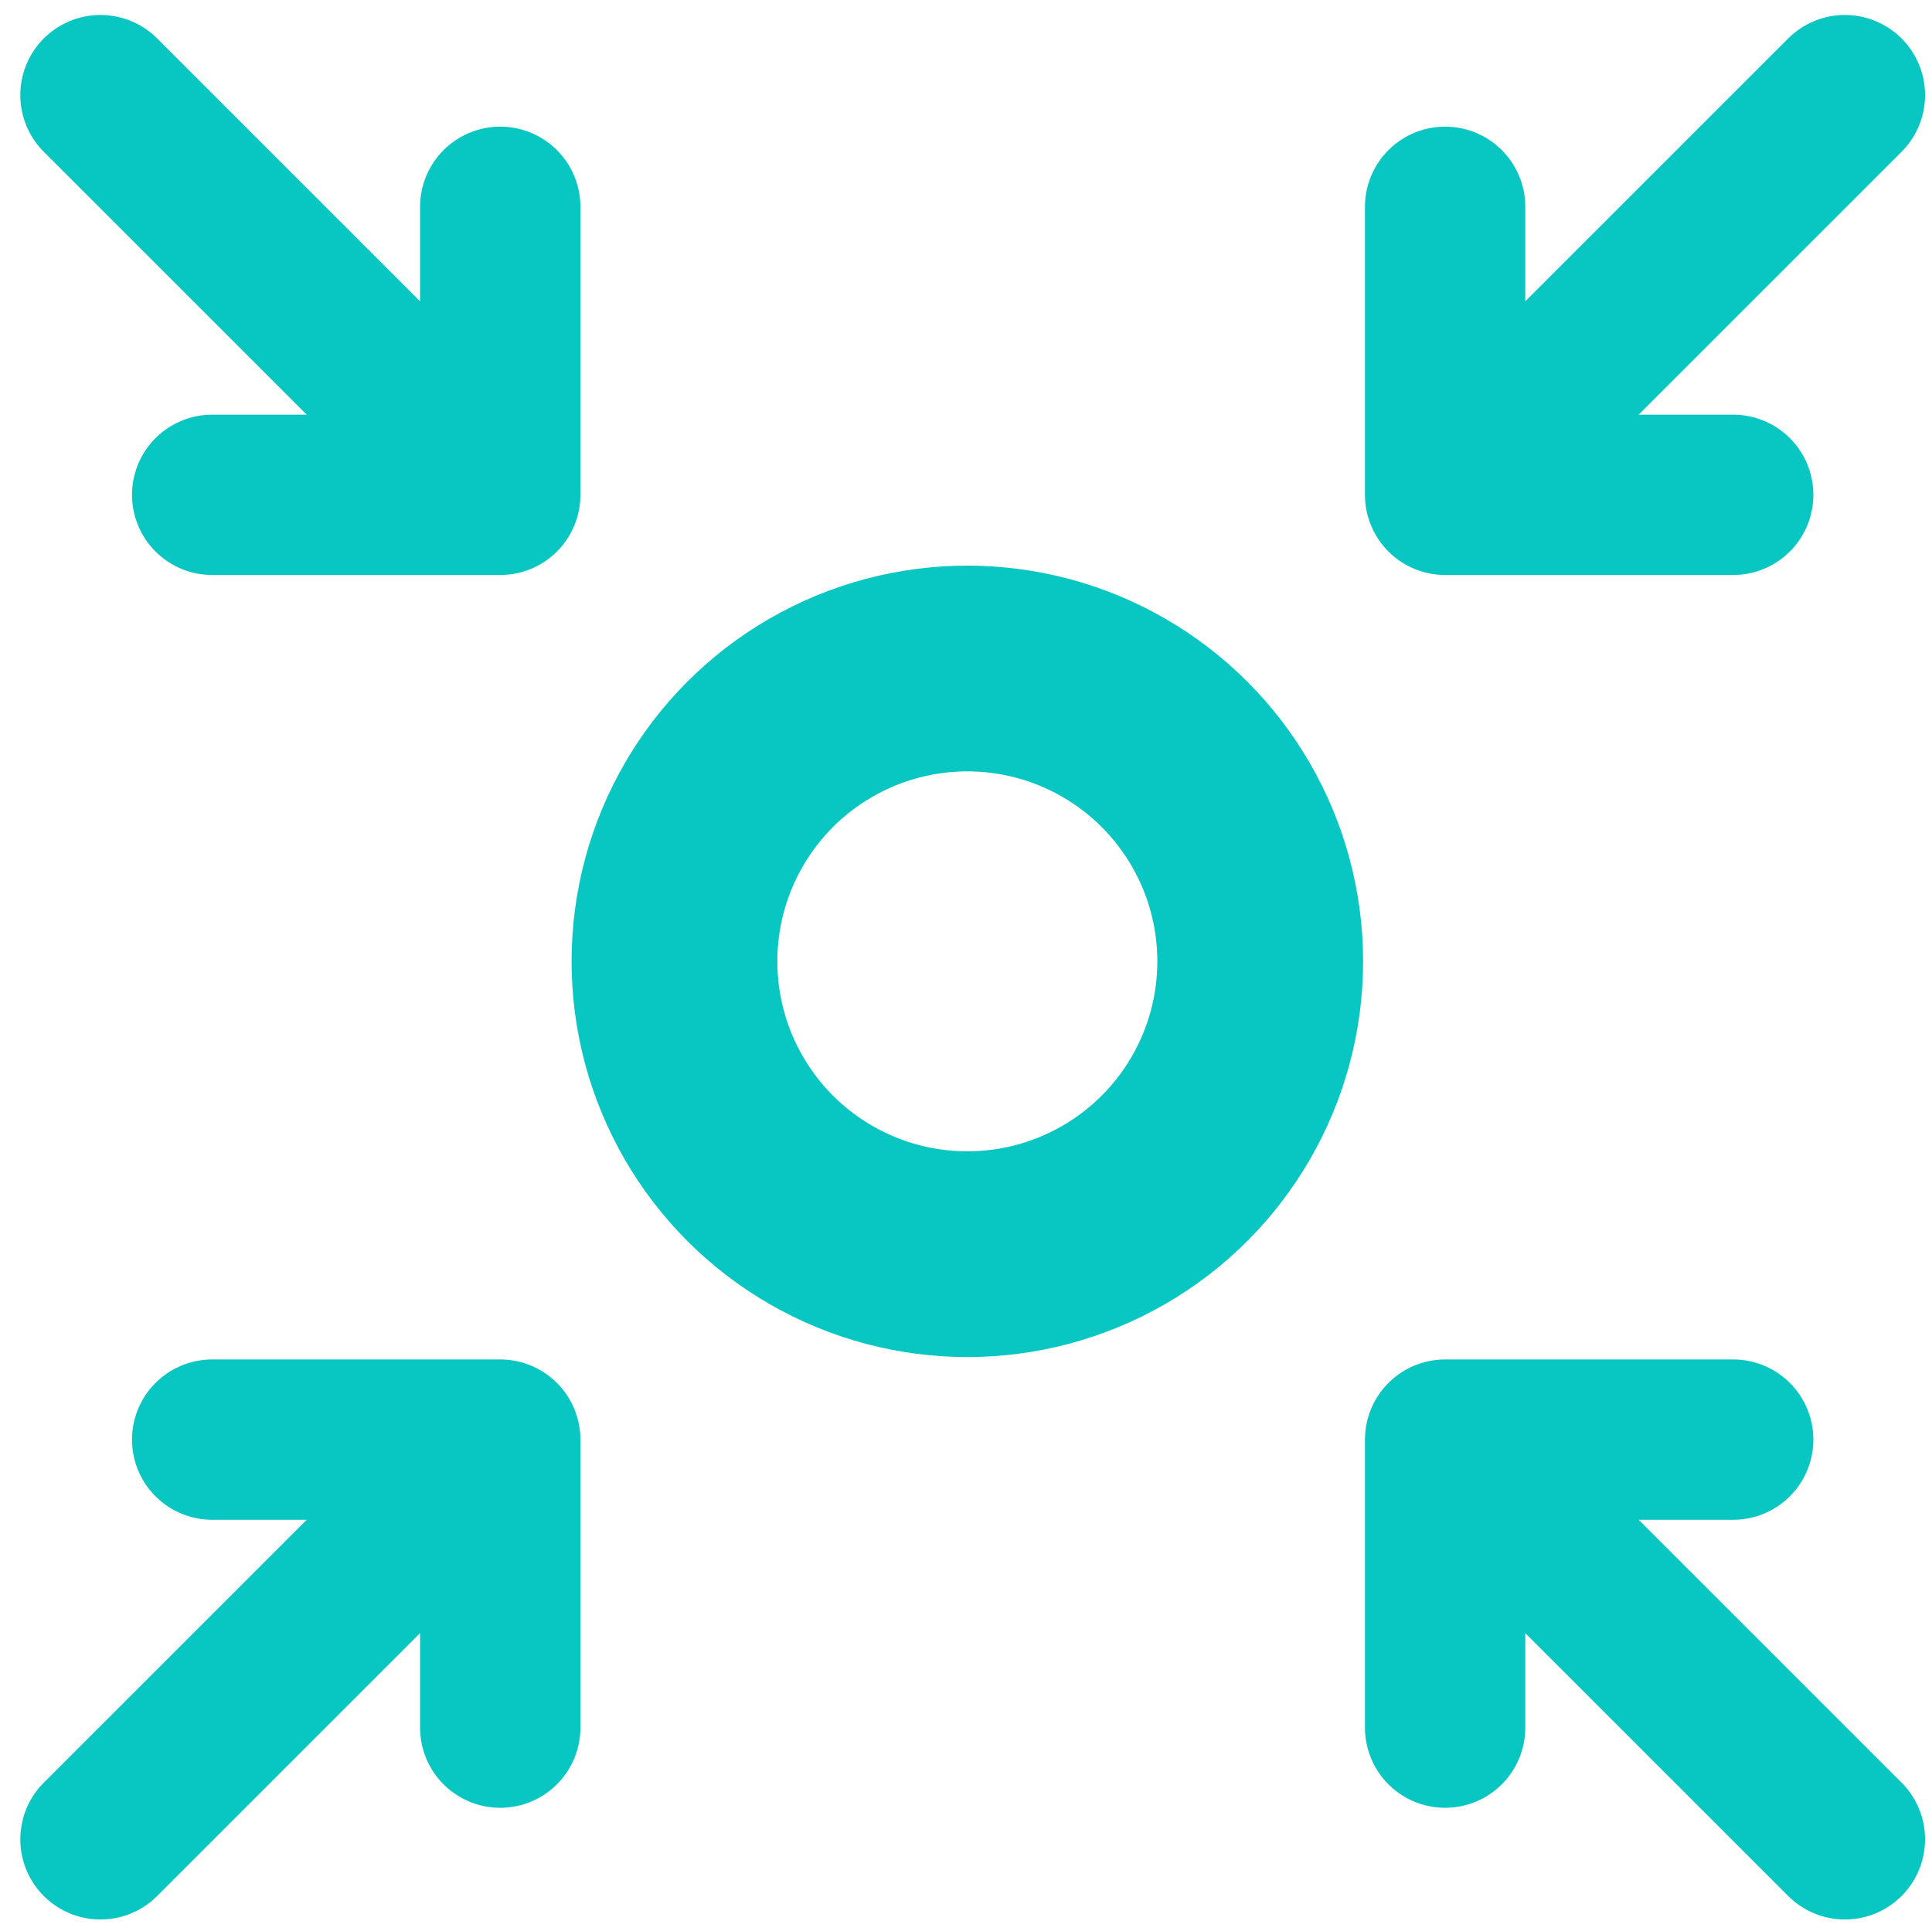 <svg id="Layer_1" data-name="Layer 1" xmlns="http://www.w3.org/2000/svg" viewBox="0 0 36.15 36.14">
    <defs>
        <style>
            .cls-2{fill:none;stroke:#08c6c2;stroke-linecap:round;stroke-linejoin:round;stroke-width:3px}
        </style>
    </defs>
    <circle cx="18.1" cy="17.99" r="5.48" stroke-miterlimit="2.61" stroke-width="3.85" fill="none" stroke="#08c6c2" stroke-linecap="round"/>
    <path class="cls-2" d="M1.88 1.78l7.48 7.48M27.04 26.94l7.48 7.48M34.52 1.78l-7.48 7.48M9.36 26.94l-7.48 7.48M32.43 9.26h-5.39M9.36 26.94H3.97M9.36 9.26V3.87M27.04 32.33v-5.39M9.36 32.33v-5.39M9.36 9.26H3.97M27.04 9.26V3.87M32.43 26.94h-5.39"/>
</svg>
